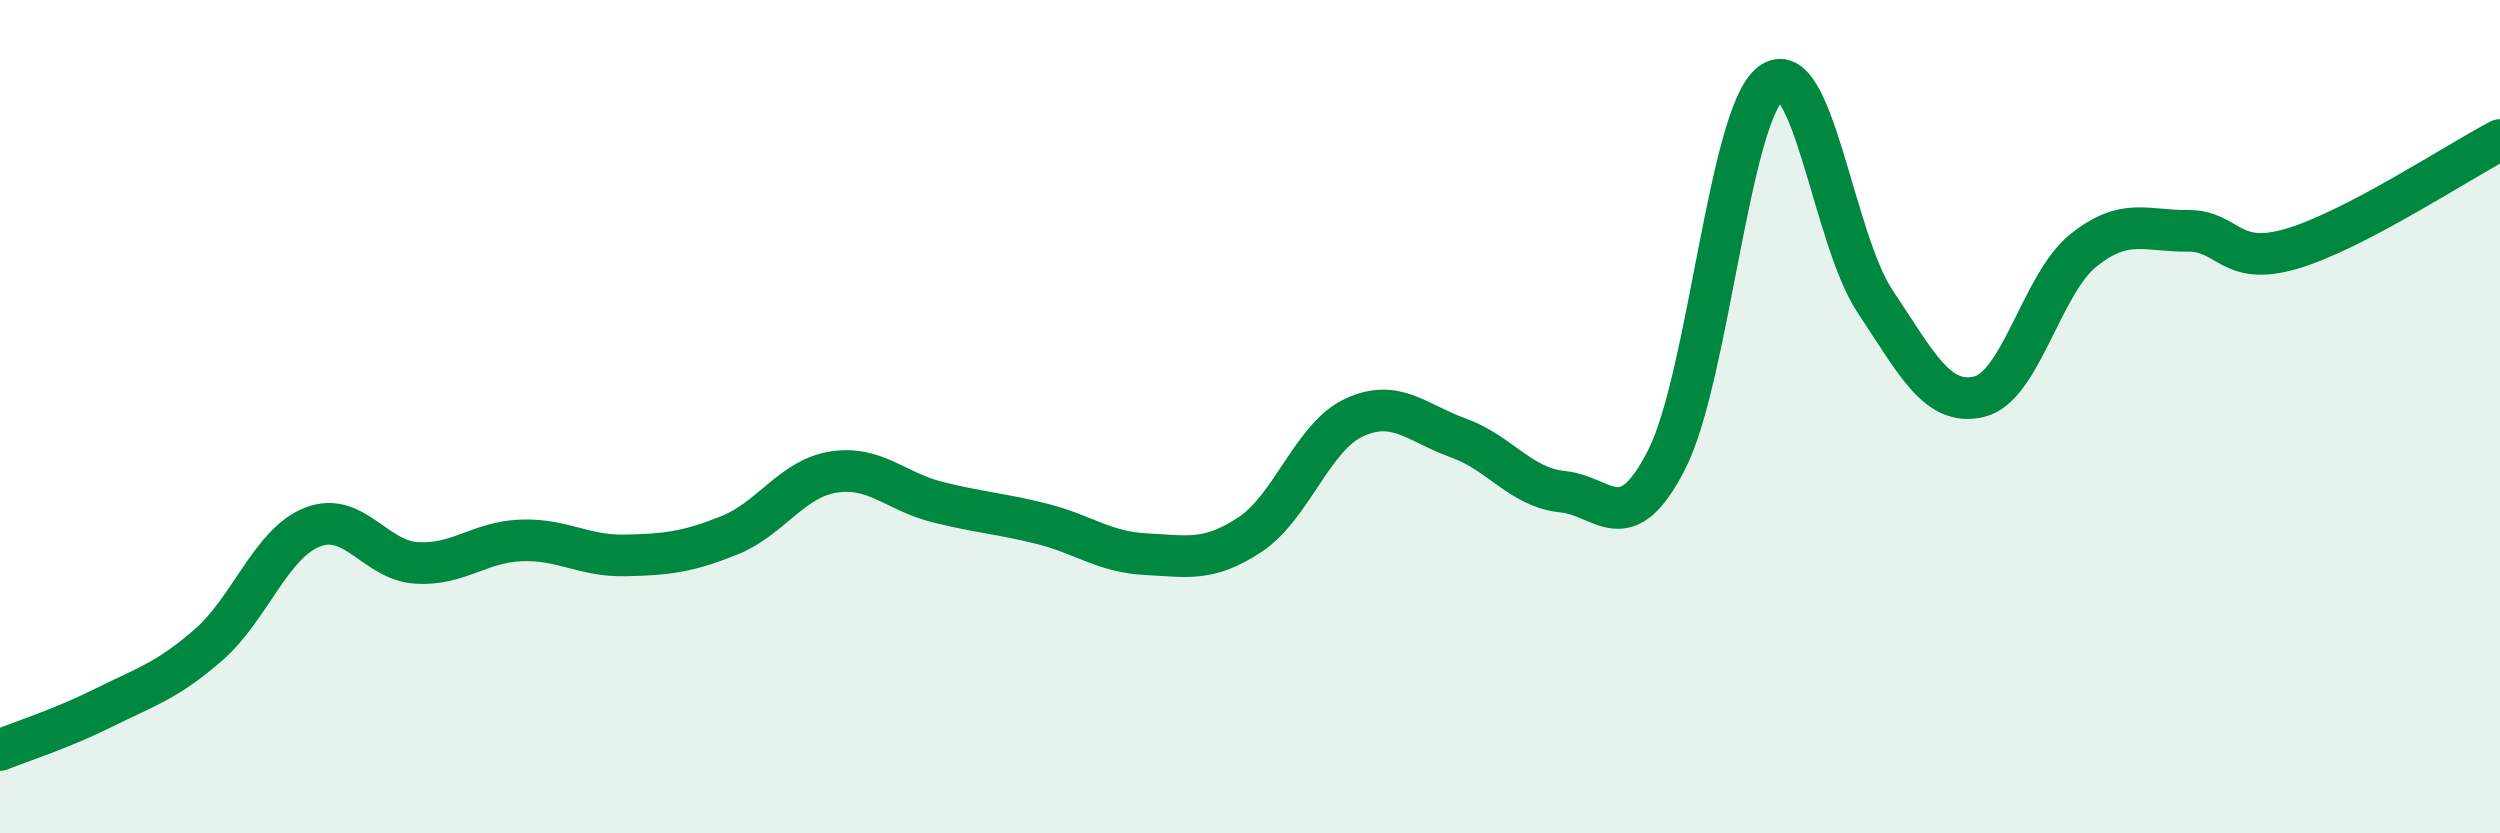 
    <svg width="60" height="20" viewBox="0 0 60 20" xmlns="http://www.w3.org/2000/svg">
      <path
        d="M 0,18 C 0.5,17.8 1.5,17.48 2.5,16.98 C 3.5,16.48 4,16.35 5,15.48 C 6,14.61 6.5,13.04 7.5,12.65 C 8.5,12.26 9,13.45 10,13.51 C 11,13.57 11.5,13.01 12.5,12.97 C 13.5,12.93 14,13.35 15,13.33 C 16,13.31 16.5,13.25 17.5,12.85 C 18.5,12.45 19,11.49 20,11.33 C 21,11.17 21.5,11.8 22.5,12.05 C 23.5,12.3 24,12.32 25,12.57 C 26,12.82 26.5,13.25 27.5,13.3 C 28.5,13.35 29,13.49 30,12.83 C 31,12.17 31.5,10.48 32.5,10.02 C 33.5,9.56 34,10.15 35,10.51 C 36,10.87 36.5,11.7 37.5,11.8 C 38.5,11.9 39,12.99 40,11.03 C 41,9.07 41.5,2.76 42.5,2 C 43.5,1.24 44,5.73 45,7.23 C 46,8.73 46.5,9.76 47.5,9.52 C 48.5,9.28 49,6.81 50,6.01 C 51,5.21 51.5,5.55 52.5,5.54 C 53.5,5.53 53.5,6.41 55,5.97 C 56.5,5.53 59,3.88 60,3.36L60 20L0 20Z"
        fill="#008740"
        opacity="0.1"
        stroke-linecap="round"
        stroke-linejoin="round"
      />
      <path
        d="M 0,18 C 0.5,17.8 1.5,17.48 2.5,16.98 C 3.5,16.48 4,16.35 5,15.48 C 6,14.61 6.5,13.04 7.5,12.65 C 8.5,12.26 9,13.45 10,13.51 C 11,13.57 11.5,13.01 12.5,12.97 C 13.5,12.93 14,13.35 15,13.33 C 16,13.31 16.5,13.25 17.5,12.85 C 18.5,12.45 19,11.49 20,11.33 C 21,11.17 21.5,11.8 22.5,12.05 C 23.5,12.3 24,12.32 25,12.57 C 26,12.82 26.5,13.25 27.5,13.3 C 28.5,13.35 29,13.49 30,12.83 C 31,12.17 31.5,10.48 32.5,10.02 C 33.5,9.56 34,10.15 35,10.51 C 36,10.87 36.5,11.7 37.5,11.8 C 38.5,11.9 39,12.99 40,11.03 C 41,9.07 41.5,2.76 42.5,2 C 43.5,1.24 44,5.73 45,7.23 C 46,8.73 46.5,9.76 47.5,9.52 C 48.5,9.28 49,6.81 50,6.01 C 51,5.21 51.5,5.55 52.5,5.54 C 53.5,5.53 53.5,6.41 55,5.97 C 56.5,5.53 59,3.88 60,3.36"
        stroke="#008740"
        stroke-width="1"
        fill="none"
        stroke-linecap="round"
        stroke-linejoin="round"
      />
    </svg>
  